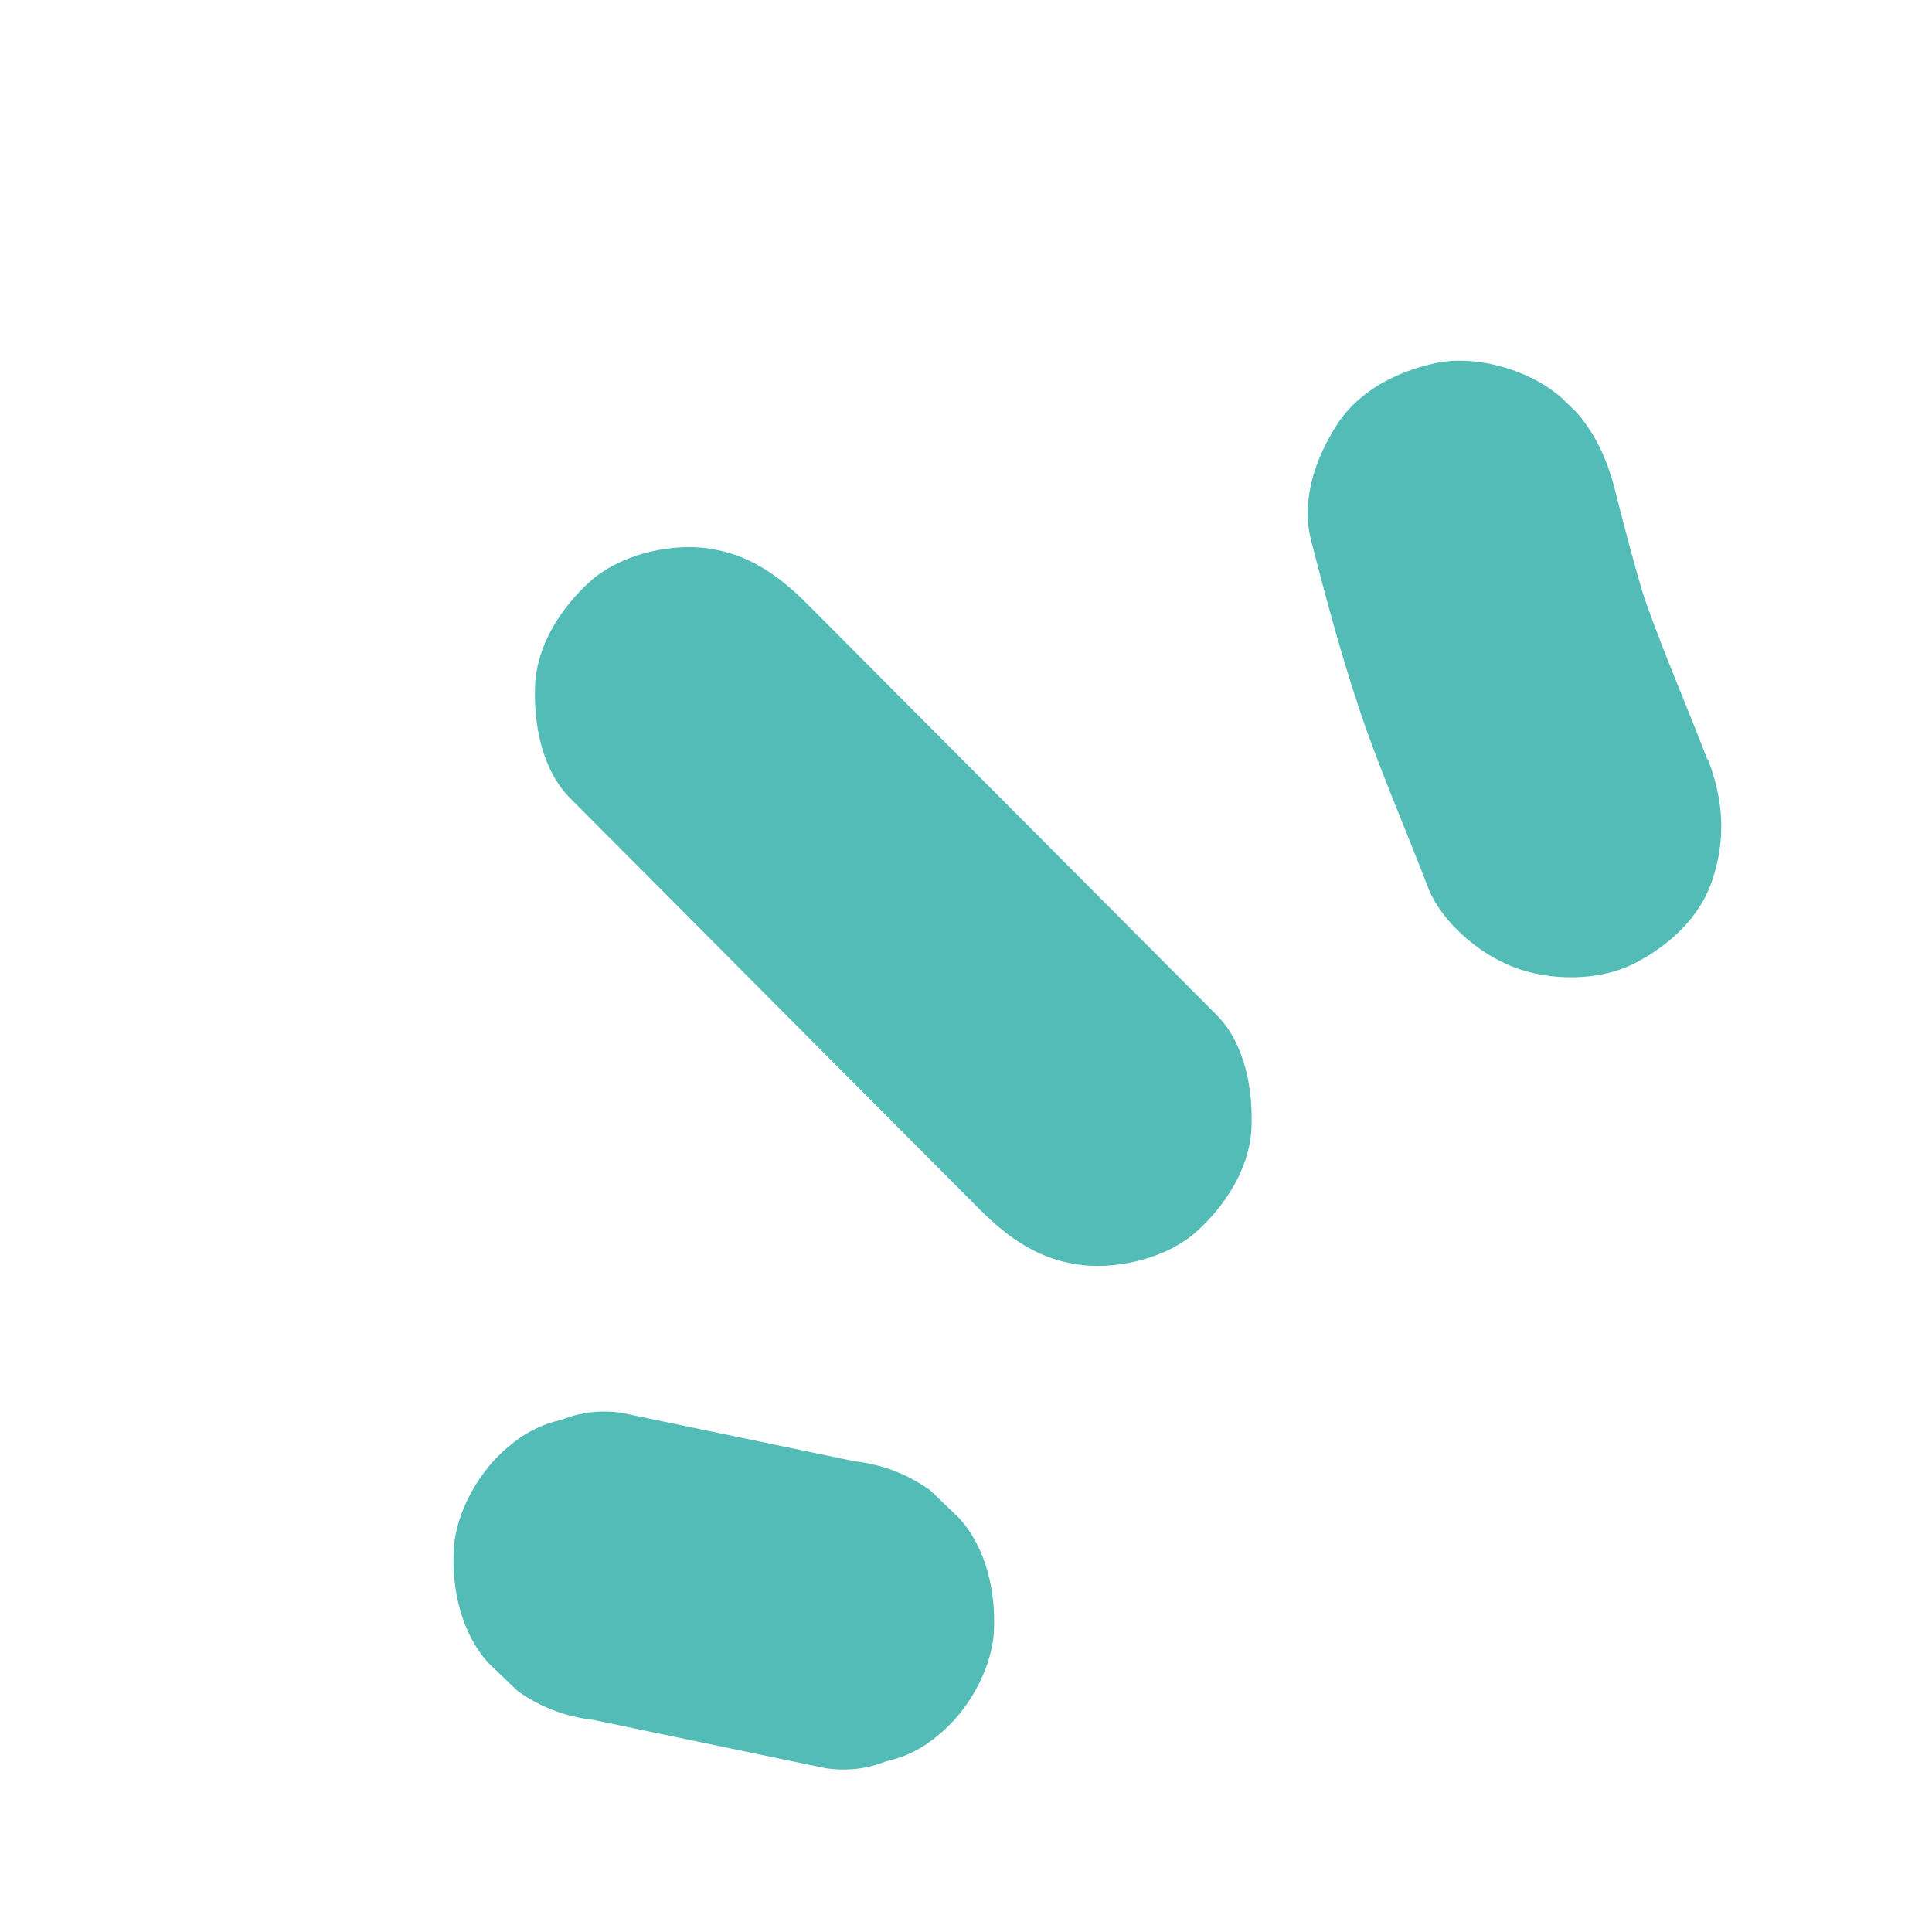 <svg width="65" height="65" viewBox="0 0 65 65" fill="none" xmlns="http://www.w3.org/2000/svg">
<g id="Calque_1" clip-path="url(#clip0_26_346)">
<path id="Vector" d="M28.738 49.16L20.913 47.533C20.207 47.433 19.527 47.509 18.886 47.77C18.23 47.912 17.634 48.217 17.118 48.663C16.138 49.457 15.329 50.864 15.264 52.151C15.199 53.438 15.502 54.928 16.442 55.959L17.412 56.89C18.184 57.44 19.028 57.758 19.965 57.865L27.79 59.492C28.497 59.592 29.176 59.516 29.818 59.255C30.473 59.114 31.07 58.809 31.586 58.362C32.565 57.568 33.374 56.161 33.439 54.874C33.504 53.588 33.201 52.097 32.262 51.067L31.292 50.135C30.519 49.586 29.675 49.268 28.738 49.16Z" fill="#53BCB7"/>
<path id="Vector_2" d="M40.928 34.143C36.333 29.537 31.748 24.92 27.164 20.325C26.16 19.317 25.107 18.584 23.652 18.429C22.385 18.304 20.812 18.7 19.857 19.559C18.901 20.419 18.066 21.672 18.003 23.047C17.949 24.344 18.221 25.89 19.181 26.854C23.776 31.46 28.36 36.077 32.944 40.672C33.949 41.68 35.001 42.413 36.456 42.568C37.724 42.693 39.296 42.298 40.252 41.438C41.207 40.579 42.042 39.325 42.105 37.951C42.159 36.653 41.887 35.108 40.928 34.143Z" fill="#53BCB7"/>
<path id="Vector_3" d="M57.441 25.549C56.639 23.45 55.705 21.376 55.032 19.231L55.44 20.522C55.031 19.187 54.677 17.841 54.334 16.483C53.99 15.125 53.377 13.98 52.245 13.149C51.203 12.384 49.586 11.945 48.307 12.216C47.029 12.486 45.737 13.131 44.998 14.262C44.258 15.393 43.758 16.84 44.112 18.186C44.675 20.376 45.261 22.566 46.02 24.687C46.649 26.425 47.374 28.108 48.036 29.835C48.484 31.015 49.766 32.096 50.91 32.531C52.12 33.008 53.78 33.018 54.952 32.43C56.123 31.842 57.197 30.882 57.614 29.591C58.072 28.21 57.983 26.926 57.463 25.549L57.441 25.549Z" fill="#53BCB7"/>
</g>
<defs>
<clipPath id="clip0_26_346">
<rect width="55.722" height="35.4" fill="white" transform="translate(0 40.189) rotate(-46.157)"/>
</clipPath>
</defs>
</svg>
